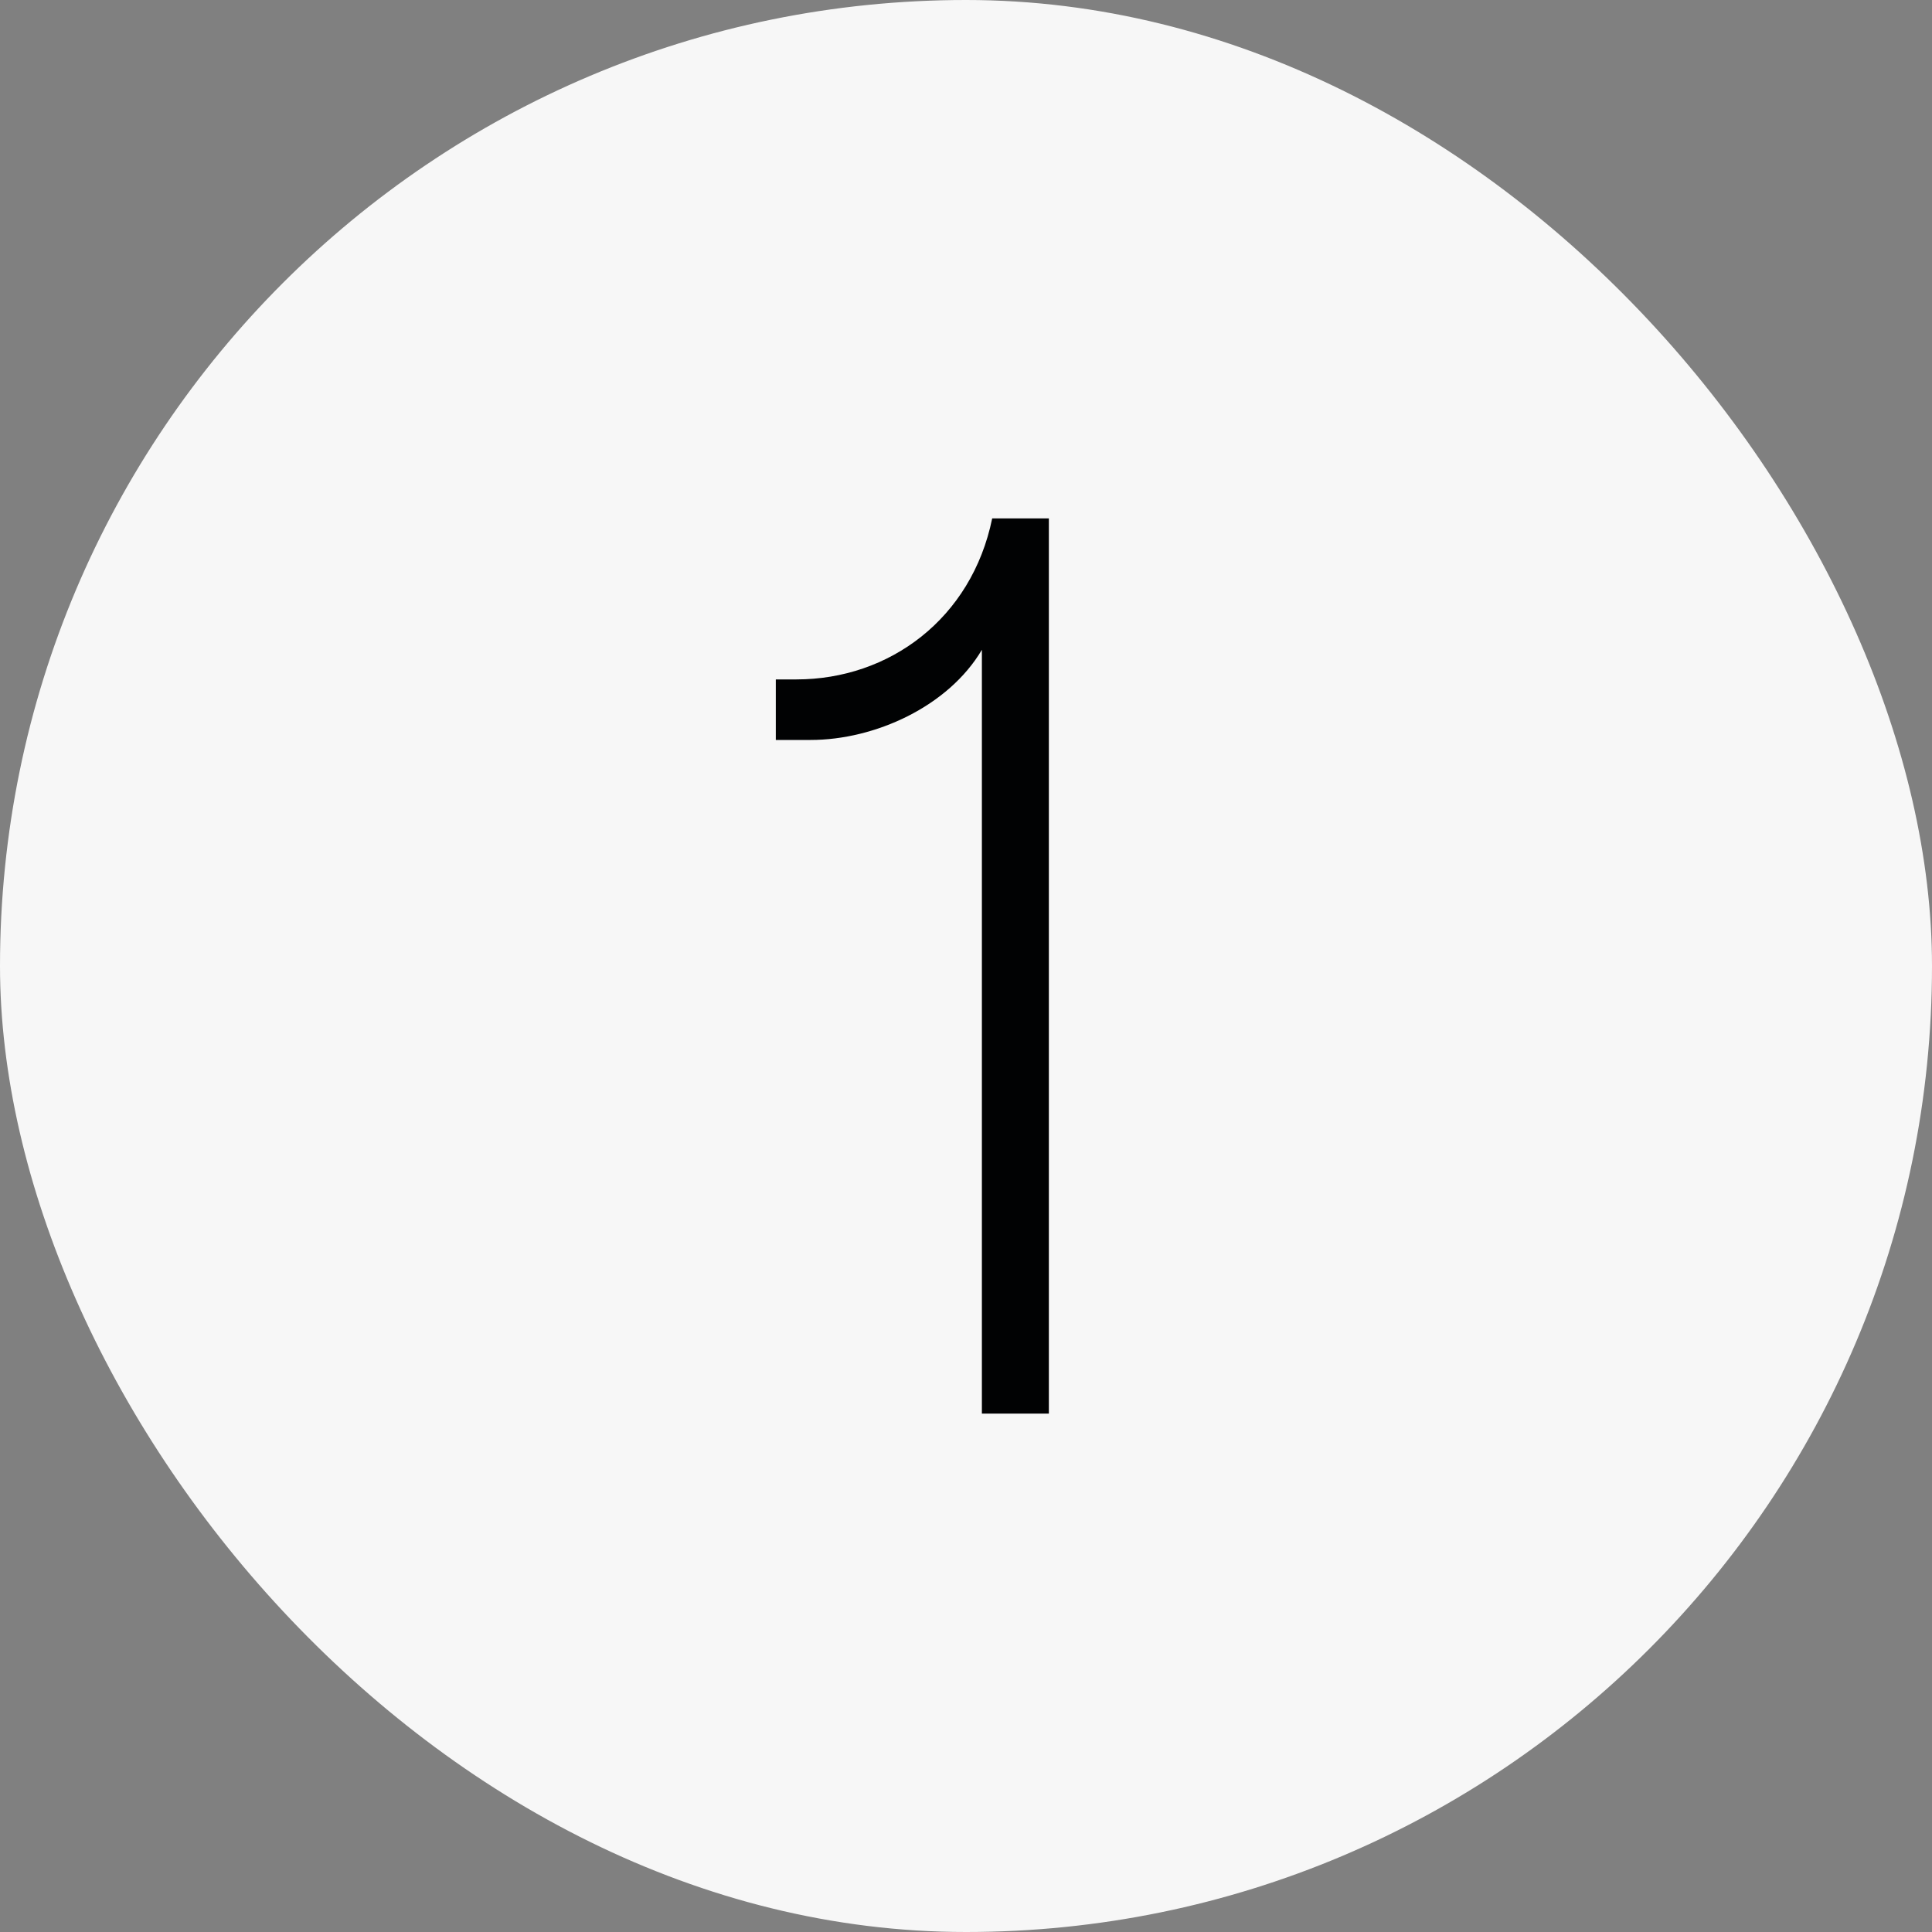 <svg xmlns="http://www.w3.org/2000/svg" fill="none" viewBox="0 0 36 36" height="36" width="36">
<rect x="0" y="0" width="36" height="36" fill="#808080" stroke="none"/>
<rect fill="#F7F7F7" rx="18" height="36" width="36"></rect>
<path fill="#010203" d="M18.296 12.108C17.672 13.164 16.304 13.788 15.104 13.788H14.456V12.66H14.84C16.568 12.66 18.104 11.532 18.488 9.66H19.544V26.34H18.296V12.108Z"></path>
</svg>
